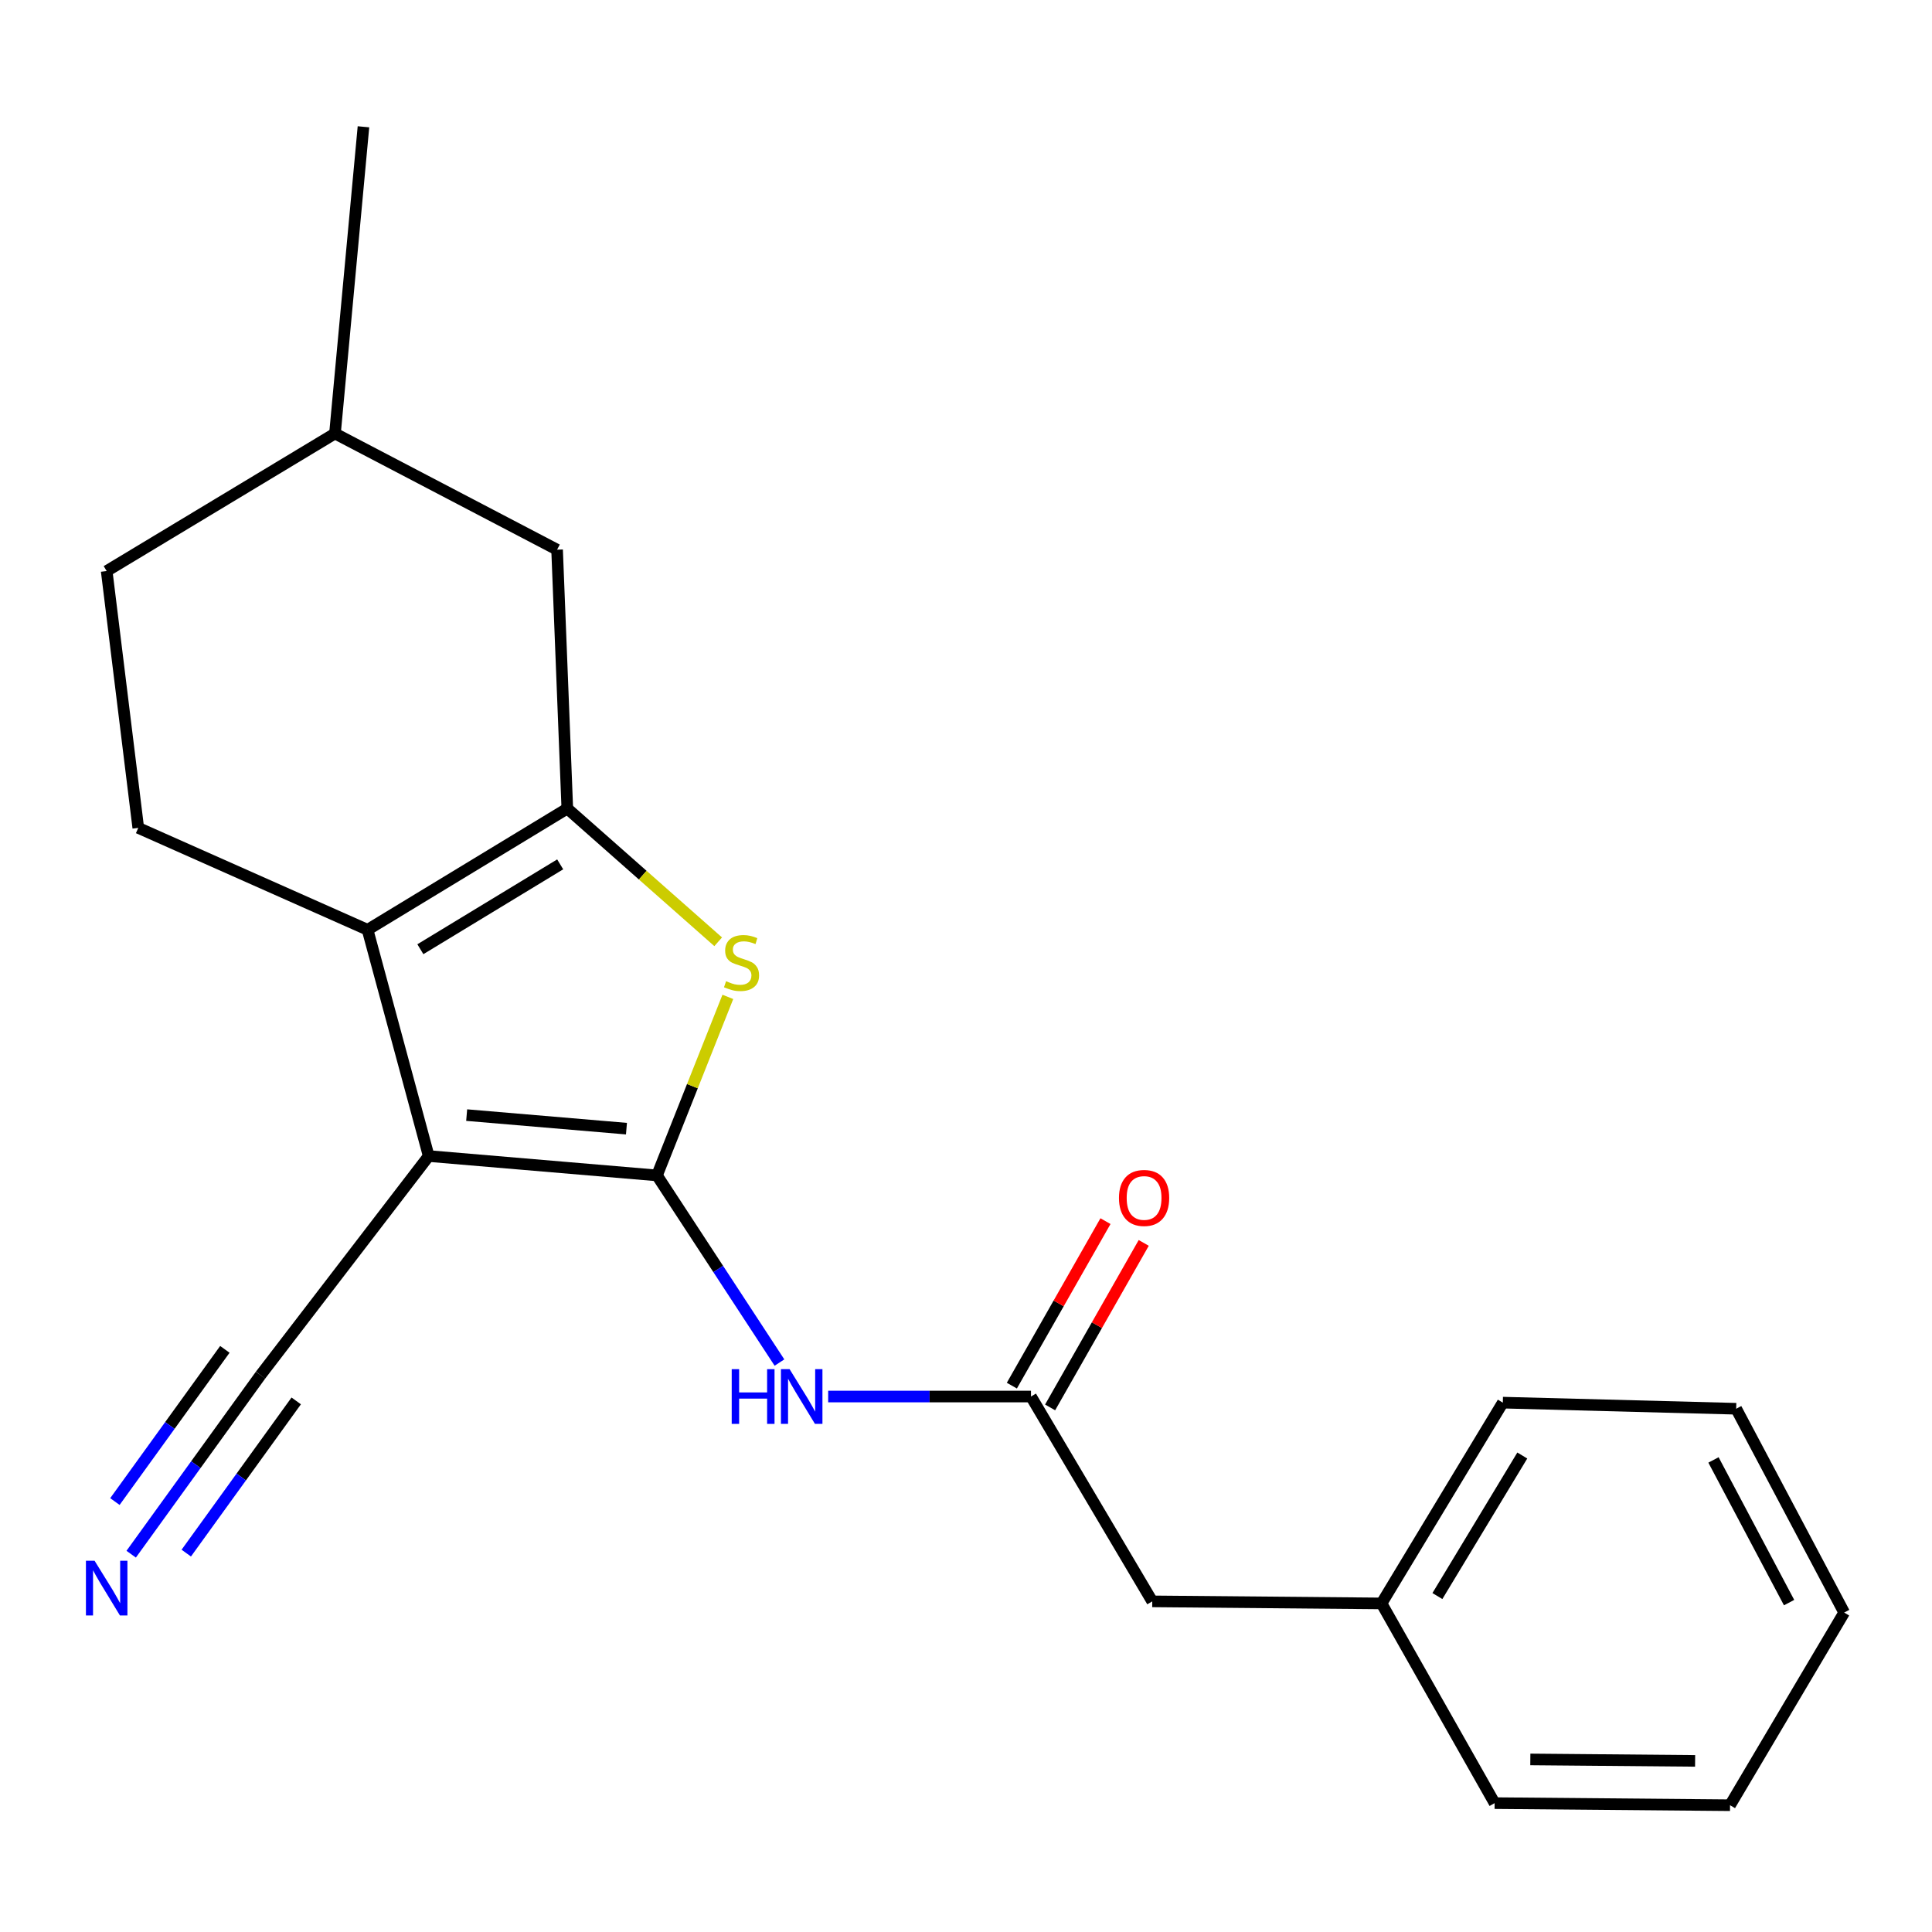 <?xml version='1.0' encoding='iso-8859-1'?>
<svg version='1.1' baseProfile='full'
              xmlns='http://www.w3.org/2000/svg'
                      xmlns:rdkit='http://www.rdkit.org/xml'
                      xmlns:xlink='http://www.w3.org/1999/xlink'
                  xml:space='preserve'
width='1000px' height='1000px' viewBox='0 0 1000 1000'>
<!-- END OF HEADER -->
<rect style='opacity:1.0;fill:#FFFFFF;stroke:none' width='1000' height='1000' x='0' y='0'> </rect>
<path class='bond-0' d='M 340.05,608.394 L 221.897,598.37' style='fill:none;fill-rule:evenodd;stroke:#000000;stroke-width:6px;stroke-linecap:butt;stroke-linejoin:miter;stroke-opacity:1' />
<path class='bond-0' d='M 324.253,584.19 L 241.546,577.173' style='fill:none;fill-rule:evenodd;stroke:#000000;stroke-width:6px;stroke-linecap:butt;stroke-linejoin:miter;stroke-opacity:1' />
<path class='bond-3' d='M 340.05,608.394 L 358.391,562.19' style='fill:none;fill-rule:evenodd;stroke:#000000;stroke-width:6px;stroke-linecap:butt;stroke-linejoin:miter;stroke-opacity:1' />
<path class='bond-3' d='M 358.391,562.19 L 376.733,515.985' style='fill:none;fill-rule:evenodd;stroke:#CCCC00;stroke-width:6px;stroke-linecap:butt;stroke-linejoin:miter;stroke-opacity:1' />
<path class='bond-4' d='M 340.05,608.394 L 371.749,656.827' style='fill:none;fill-rule:evenodd;stroke:#000000;stroke-width:6px;stroke-linecap:butt;stroke-linejoin:miter;stroke-opacity:1' />
<path class='bond-4' d='M 371.749,656.827 L 403.448,705.259' style='fill:none;fill-rule:evenodd;stroke:#0000FF;stroke-width:6px;stroke-linecap:butt;stroke-linejoin:miter;stroke-opacity:1' />
<path class='bond-1' d='M 221.897,598.37 L 190.254,481.255' style='fill:none;fill-rule:evenodd;stroke:#000000;stroke-width:6px;stroke-linecap:butt;stroke-linejoin:miter;stroke-opacity:1' />
<path class='bond-5' d='M 221.897,598.37 L 134.855,711.764' style='fill:none;fill-rule:evenodd;stroke:#000000;stroke-width:6px;stroke-linecap:butt;stroke-linejoin:miter;stroke-opacity:1' />
<path class='bond-8' d='M 190.254,481.255 L 71.57,428.513' style='fill:none;fill-rule:evenodd;stroke:#000000;stroke-width:6px;stroke-linecap:butt;stroke-linejoin:miter;stroke-opacity:1' />
<path class='bond-21' d='M 190.254,481.255 L 293.636,418.502' style='fill:none;fill-rule:evenodd;stroke:#000000;stroke-width:6px;stroke-linecap:butt;stroke-linejoin:miter;stroke-opacity:1' />
<path class='bond-21' d='M 217.583,491.317 L 289.951,447.39' style='fill:none;fill-rule:evenodd;stroke:#000000;stroke-width:6px;stroke-linecap:butt;stroke-linejoin:miter;stroke-opacity:1' />
<path class='bond-2' d='M 293.636,418.502 L 332.683,452.983' style='fill:none;fill-rule:evenodd;stroke:#000000;stroke-width:6px;stroke-linecap:butt;stroke-linejoin:miter;stroke-opacity:1' />
<path class='bond-2' d='M 332.683,452.983 L 371.73,487.465' style='fill:none;fill-rule:evenodd;stroke:#CCCC00;stroke-width:6px;stroke-linecap:butt;stroke-linejoin:miter;stroke-opacity:1' />
<path class='bond-9' d='M 293.636,418.502 L 288.346,284.515' style='fill:none;fill-rule:evenodd;stroke:#000000;stroke-width:6px;stroke-linecap:butt;stroke-linejoin:miter;stroke-opacity:1' />
<path class='bond-6' d='M 428.661,722.839 L 481.149,722.839' style='fill:none;fill-rule:evenodd;stroke:#0000FF;stroke-width:6px;stroke-linecap:butt;stroke-linejoin:miter;stroke-opacity:1' />
<path class='bond-6' d='M 481.149,722.839 L 533.638,722.839' style='fill:none;fill-rule:evenodd;stroke:#000000;stroke-width:6px;stroke-linecap:butt;stroke-linejoin:miter;stroke-opacity:1' />
<path class='bond-7' d='M 134.855,711.764 L 101.378,758.105' style='fill:none;fill-rule:evenodd;stroke:#000000;stroke-width:6px;stroke-linecap:butt;stroke-linejoin:miter;stroke-opacity:1' />
<path class='bond-7' d='M 101.378,758.105 L 67.902,804.446' style='fill:none;fill-rule:evenodd;stroke:#0000FF;stroke-width:6px;stroke-linecap:butt;stroke-linejoin:miter;stroke-opacity:1' />
<path class='bond-7' d='M 116.387,698.423 L 87.932,737.813' style='fill:none;fill-rule:evenodd;stroke:#000000;stroke-width:6px;stroke-linecap:butt;stroke-linejoin:miter;stroke-opacity:1' />
<path class='bond-7' d='M 87.932,737.813 L 59.477,777.203' style='fill:none;fill-rule:evenodd;stroke:#0000FF;stroke-width:6px;stroke-linecap:butt;stroke-linejoin:miter;stroke-opacity:1' />
<path class='bond-7' d='M 153.323,725.105 L 124.868,764.495' style='fill:none;fill-rule:evenodd;stroke:#000000;stroke-width:6px;stroke-linecap:butt;stroke-linejoin:miter;stroke-opacity:1' />
<path class='bond-7' d='M 124.868,764.495 L 96.413,803.885' style='fill:none;fill-rule:evenodd;stroke:#0000FF;stroke-width:6px;stroke-linecap:butt;stroke-linejoin:miter;stroke-opacity:1' />
<path class='bond-10' d='M 543.538,728.473 L 567.766,685.901' style='fill:none;fill-rule:evenodd;stroke:#000000;stroke-width:6px;stroke-linecap:butt;stroke-linejoin:miter;stroke-opacity:1' />
<path class='bond-10' d='M 567.766,685.901 L 591.993,643.328' style='fill:none;fill-rule:evenodd;stroke:#FF0000;stroke-width:6px;stroke-linecap:butt;stroke-linejoin:miter;stroke-opacity:1' />
<path class='bond-10' d='M 523.738,717.204 L 547.965,674.632' style='fill:none;fill-rule:evenodd;stroke:#000000;stroke-width:6px;stroke-linecap:butt;stroke-linejoin:miter;stroke-opacity:1' />
<path class='bond-10' d='M 547.965,674.632 L 572.192,632.06' style='fill:none;fill-rule:evenodd;stroke:#FF0000;stroke-width:6px;stroke-linecap:butt;stroke-linejoin:miter;stroke-opacity:1' />
<path class='bond-11' d='M 533.638,722.839 L 596.404,828.866' style='fill:none;fill-rule:evenodd;stroke:#000000;stroke-width:6px;stroke-linecap:butt;stroke-linejoin:miter;stroke-opacity:1' />
<path class='bond-12' d='M 71.57,428.513 L 55.217,295.577' style='fill:none;fill-rule:evenodd;stroke:#000000;stroke-width:6px;stroke-linecap:butt;stroke-linejoin:miter;stroke-opacity:1' />
<path class='bond-13' d='M 288.346,284.515 L 173.383,224.382' style='fill:none;fill-rule:evenodd;stroke:#000000;stroke-width:6px;stroke-linecap:butt;stroke-linejoin:miter;stroke-opacity:1' />
<path class='bond-14' d='M 596.404,828.866 L 715.076,829.929' style='fill:none;fill-rule:evenodd;stroke:#000000;stroke-width:6px;stroke-linecap:butt;stroke-linejoin:miter;stroke-opacity:1' />
<path class='bond-22' d='M 55.217,295.577 L 173.383,224.382' style='fill:none;fill-rule:evenodd;stroke:#000000;stroke-width:6px;stroke-linecap:butt;stroke-linejoin:miter;stroke-opacity:1' />
<path class='bond-17' d='M 173.383,224.382 L 188.128,65.625' style='fill:none;fill-rule:evenodd;stroke:#000000;stroke-width:6px;stroke-linecap:butt;stroke-linejoin:miter;stroke-opacity:1' />
<path class='bond-15' d='M 715.076,829.929 L 777.854,726.003' style='fill:none;fill-rule:evenodd;stroke:#000000;stroke-width:6px;stroke-linecap:butt;stroke-linejoin:miter;stroke-opacity:1' />
<path class='bond-15' d='M 743.993,826.12 L 787.938,753.372' style='fill:none;fill-rule:evenodd;stroke:#000000;stroke-width:6px;stroke-linecap:butt;stroke-linejoin:miter;stroke-opacity:1' />
<path class='bond-16' d='M 715.076,829.929 L 773.614,933.299' style='fill:none;fill-rule:evenodd;stroke:#000000;stroke-width:6px;stroke-linecap:butt;stroke-linejoin:miter;stroke-opacity:1' />
<path class='bond-19' d='M 777.854,726.003 L 898.64,729.167' style='fill:none;fill-rule:evenodd;stroke:#000000;stroke-width:6px;stroke-linecap:butt;stroke-linejoin:miter;stroke-opacity:1' />
<path class='bond-18' d='M 773.614,933.299 L 895.463,934.375' style='fill:none;fill-rule:evenodd;stroke:#000000;stroke-width:6px;stroke-linecap:butt;stroke-linejoin:miter;stroke-opacity:1' />
<path class='bond-18' d='M 792.093,910.678 L 877.387,911.432' style='fill:none;fill-rule:evenodd;stroke:#000000;stroke-width:6px;stroke-linecap:butt;stroke-linejoin:miter;stroke-opacity:1' />
<path class='bond-20' d='M 895.463,934.375 L 954.545,834.663' style='fill:none;fill-rule:evenodd;stroke:#000000;stroke-width:6px;stroke-linecap:butt;stroke-linejoin:miter;stroke-opacity:1' />
<path class='bond-23' d='M 898.64,729.167 L 954.545,834.663' style='fill:none;fill-rule:evenodd;stroke:#000000;stroke-width:6px;stroke-linecap:butt;stroke-linejoin:miter;stroke-opacity:1' />
<path class='bond-23' d='M 886.895,755.659 L 926.029,829.506' style='fill:none;fill-rule:evenodd;stroke:#000000;stroke-width:6px;stroke-linecap:butt;stroke-linejoin:miter;stroke-opacity:1' />
<path  class='atom-4' d='M 375.817 507.859
Q 376.137 507.979, 377.457 508.539
Q 378.777 509.099, 380.217 509.459
Q 381.697 509.779, 383.137 509.779
Q 385.817 509.779, 387.377 508.499
Q 388.937 507.179, 388.937 504.899
Q 388.937 503.339, 388.137 502.379
Q 387.377 501.419, 386.177 500.899
Q 384.977 500.379, 382.977 499.779
Q 380.457 499.019, 378.937 498.299
Q 377.457 497.579, 376.377 496.059
Q 375.337 494.539, 375.337 491.979
Q 375.337 488.419, 377.737 486.219
Q 380.177 484.019, 384.977 484.019
Q 388.257 484.019, 391.977 485.579
L 391.057 488.659
Q 387.657 487.259, 385.097 487.259
Q 382.337 487.259, 380.817 488.419
Q 379.297 489.539, 379.337 491.499
Q 379.337 493.019, 380.097 493.939
Q 380.897 494.859, 382.017 495.379
Q 383.177 495.899, 385.097 496.499
Q 387.657 497.299, 389.177 498.099
Q 390.697 498.899, 391.777 500.539
Q 392.897 502.139, 392.897 504.899
Q 392.897 508.819, 390.257 510.939
Q 387.657 513.019, 383.297 513.019
Q 380.777 513.019, 378.857 512.459
Q 376.977 511.939, 374.737 511.019
L 375.817 507.859
' fill='#CCCC00'/>
<path  class='atom-5' d='M 378.733 708.679
L 382.573 708.679
L 382.573 720.719
L 397.053 720.719
L 397.053 708.679
L 400.893 708.679
L 400.893 736.999
L 397.053 736.999
L 397.053 723.919
L 382.573 723.919
L 382.573 736.999
L 378.733 736.999
L 378.733 708.679
' fill='#0000FF'/>
<path  class='atom-5' d='M 408.693 708.679
L 417.973 723.679
Q 418.893 725.159, 420.373 727.839
Q 421.853 730.519, 421.933 730.679
L 421.933 708.679
L 425.693 708.679
L 425.693 736.999
L 421.813 736.999
L 411.853 720.599
Q 410.693 718.679, 409.453 716.479
Q 408.253 714.279, 407.893 713.599
L 407.893 736.999
L 404.213 736.999
L 404.213 708.679
L 408.693 708.679
' fill='#0000FF'/>
<path  class='atom-8' d='M 48.957 807.846
L 58.237 822.846
Q 59.157 824.326, 60.637 827.006
Q 62.117 829.686, 62.197 829.846
L 62.197 807.846
L 65.957 807.846
L 65.957 836.166
L 62.077 836.166
L 52.117 819.766
Q 50.957 817.846, 49.717 815.646
Q 48.517 813.446, 48.157 812.766
L 48.157 836.166
L 44.477 836.166
L 44.477 807.846
L 48.957 807.846
' fill='#0000FF'/>
<path  class='atom-11' d='M 579.176 620.055
Q 579.176 613.255, 582.536 609.455
Q 585.896 605.655, 592.176 605.655
Q 598.456 605.655, 601.816 609.455
Q 605.176 613.255, 605.176 620.055
Q 605.176 626.935, 601.776 630.855
Q 598.376 634.735, 592.176 634.735
Q 585.936 634.735, 582.536 630.855
Q 579.176 626.975, 579.176 620.055
M 592.176 631.535
Q 596.496 631.535, 598.816 628.655
Q 601.176 625.735, 601.176 620.055
Q 601.176 614.495, 598.816 611.695
Q 596.496 608.855, 592.176 608.855
Q 587.856 608.855, 585.496 611.655
Q 583.176 614.455, 583.176 620.055
Q 583.176 625.775, 585.496 628.655
Q 587.856 631.535, 592.176 631.535
' fill='#FF0000'/>
</svg>
